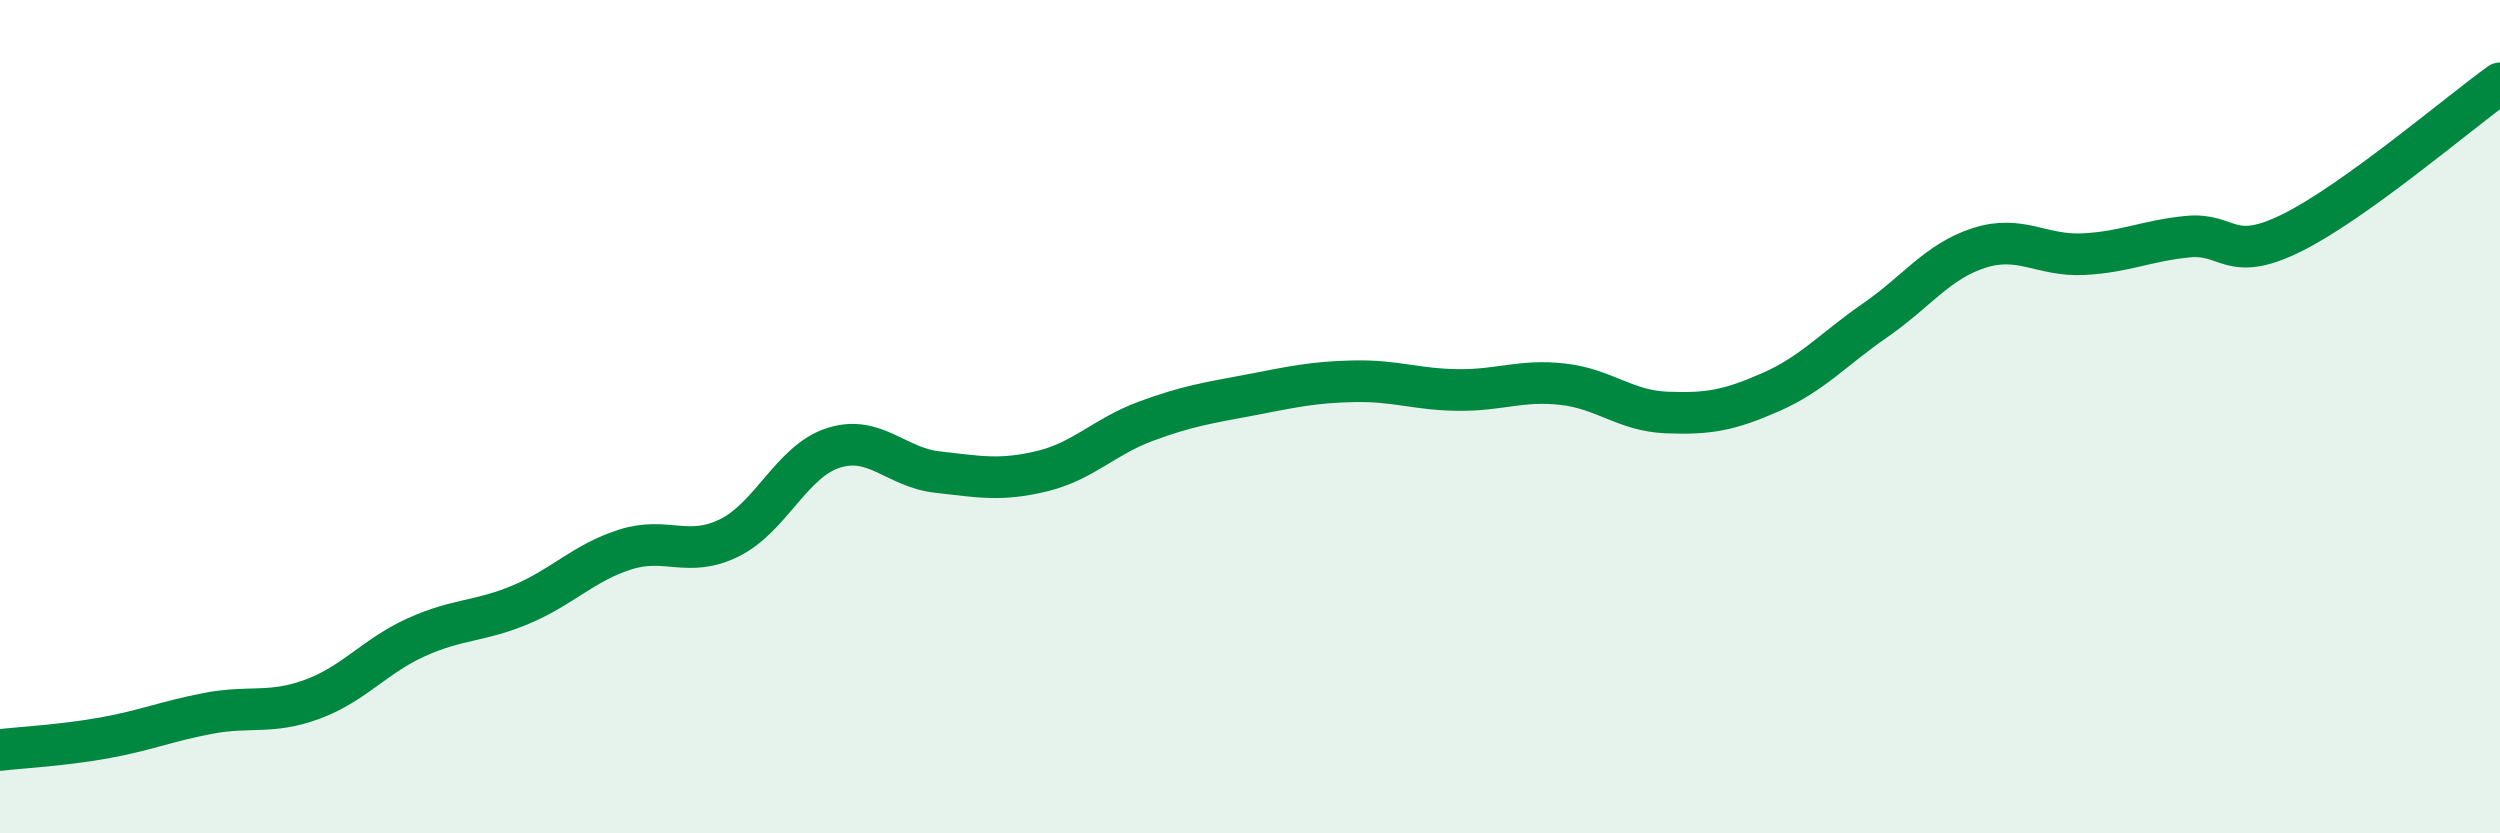 
    <svg width="60" height="20" viewBox="0 0 60 20" xmlns="http://www.w3.org/2000/svg">
      <path
        d="M 0,18 C 0.5,17.94 1.5,17.89 2.5,17.71 C 3.5,17.53 4,17.31 5,17.12 C 6,16.93 6.5,17.15 7.5,16.78 C 8.5,16.41 9,15.74 10,15.29 C 11,14.84 11.5,14.93 12.5,14.51 C 13.5,14.09 14,13.51 15,13.19 C 16,12.87 16.5,13.4 17.5,12.91 C 18.5,12.42 19,11.07 20,10.75 C 21,10.43 21.5,11.22 22.5,11.33 C 23.5,11.44 24,11.55 25,11.31 C 26,11.07 26.5,10.48 27.5,10.11 C 28.5,9.74 29,9.67 30,9.48 C 31,9.29 31.5,9.17 32.5,9.15 C 33.5,9.13 34,9.35 35,9.36 C 36,9.37 36.5,9.11 37.5,9.22 C 38.5,9.33 39,9.86 40,9.9 C 41,9.94 41.5,9.85 42.5,9.41 C 43.5,8.97 44,8.38 45,7.69 C 46,7 46.5,6.27 47.5,5.95 C 48.5,5.63 49,6.15 50,6.1 C 51,6.05 51.5,5.78 52.5,5.68 C 53.5,5.58 53.5,6.33 55,5.59 C 56.5,4.85 59,2.72 60,2L60 20L0 20Z"
        fill="#008740"
        opacity="0.1"
        stroke-linecap="round"
        stroke-linejoin="round"
      />
      <path
        d="M 0,18 C 0.5,17.94 1.5,17.89 2.5,17.71 C 3.5,17.53 4,17.31 5,17.12 C 6,16.93 6.5,17.15 7.5,16.78 C 8.5,16.41 9,15.74 10,15.29 C 11,14.84 11.5,14.93 12.5,14.51 C 13.5,14.09 14,13.51 15,13.19 C 16,12.87 16.5,13.4 17.5,12.91 C 18.5,12.42 19,11.07 20,10.75 C 21,10.43 21.5,11.22 22.5,11.33 C 23.5,11.44 24,11.55 25,11.31 C 26,11.07 26.5,10.48 27.5,10.11 C 28.5,9.74 29,9.67 30,9.48 C 31,9.29 31.5,9.17 32.5,9.15 C 33.5,9.13 34,9.35 35,9.36 C 36,9.37 36.5,9.11 37.5,9.22 C 38.5,9.33 39,9.86 40,9.9 C 41,9.94 41.5,9.85 42.5,9.41 C 43.5,8.97 44,8.38 45,7.69 C 46,7 46.5,6.27 47.5,5.95 C 48.5,5.63 49,6.15 50,6.1 C 51,6.05 51.5,5.78 52.5,5.68 C 53.5,5.58 53.5,6.33 55,5.59 C 56.5,4.85 59,2.72 60,2"
        stroke="#008740"
        stroke-width="1"
        fill="none"
        stroke-linecap="round"
        stroke-linejoin="round"
      />
    </svg>
  
